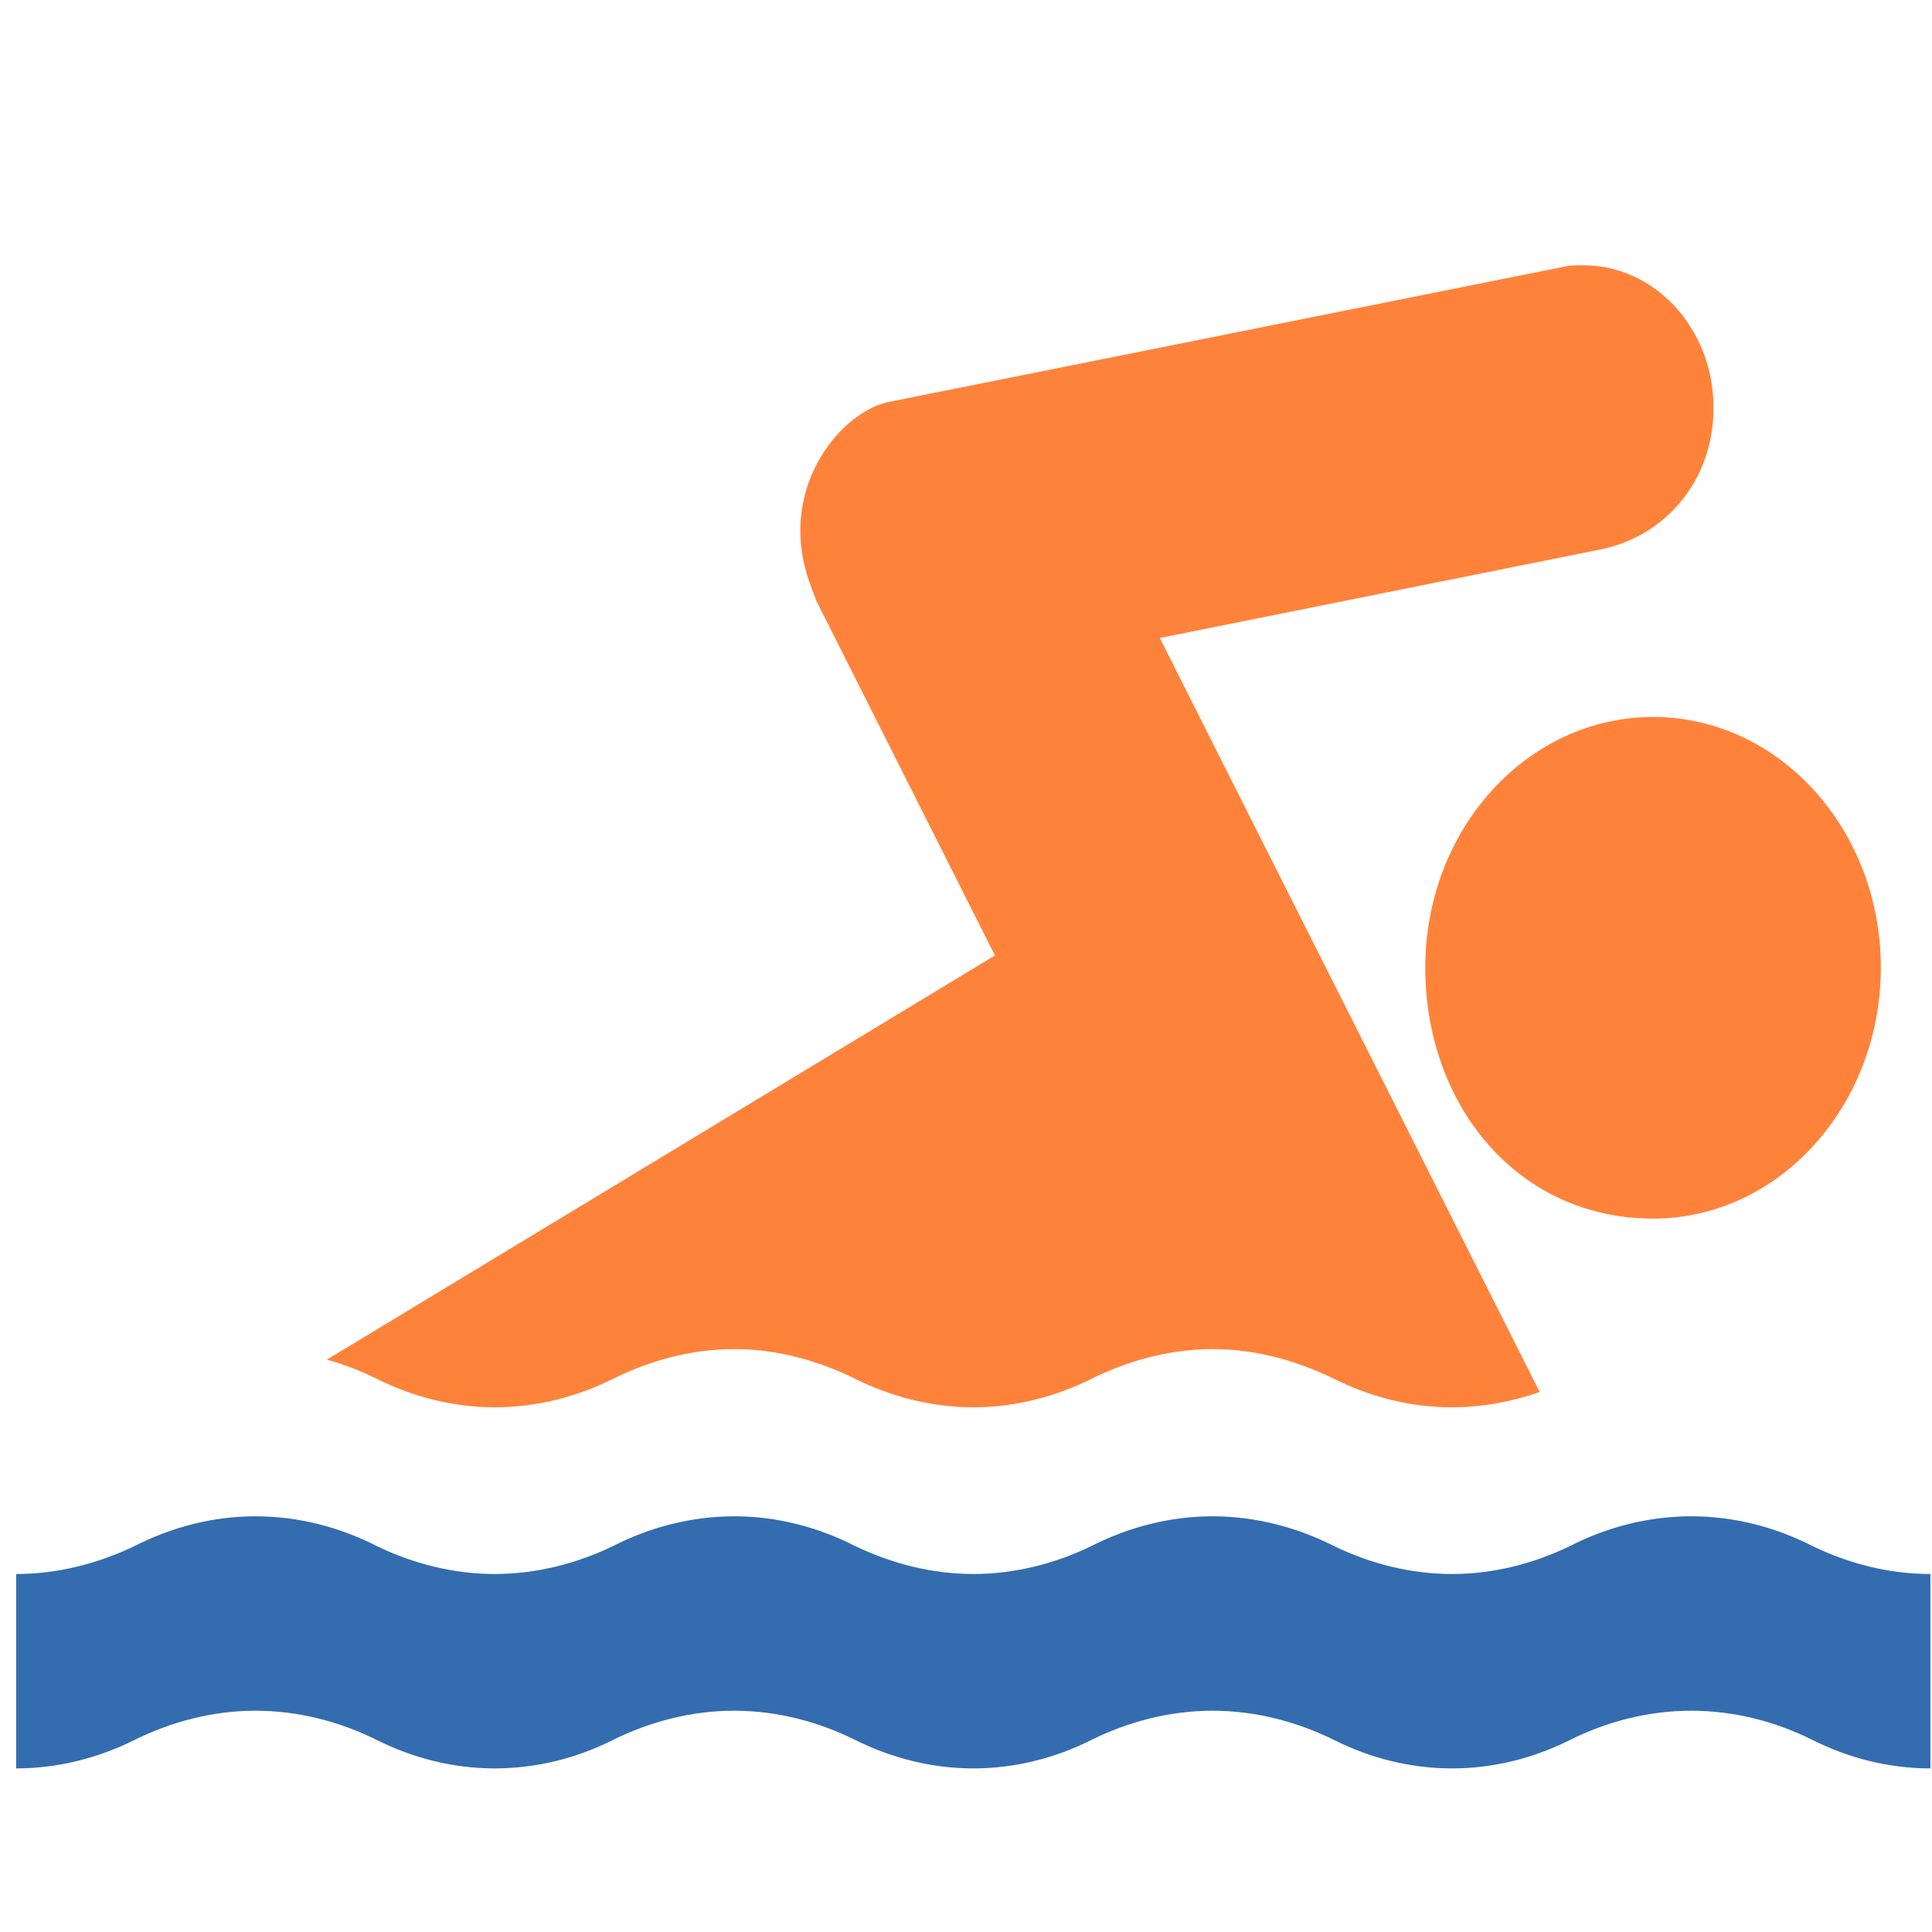 <?xml version="1.0" encoding="UTF-8" standalone="no"?>
<!-- Generator: Adobe Illustrator 13.0.2, SVG Export Plug-In . SVG Version: 6.00 Build 14948)  -->

<svg
   xmlns:dc="http://purl.org/dc/elements/1.1/"
   xmlns:cc="http://creativecommons.org/ns#"
   xmlns:rdf="http://www.w3.org/1999/02/22-rdf-syntax-ns#"
   xmlns:svg="http://www.w3.org/2000/svg"
   xmlns="http://www.w3.org/2000/svg"
   xmlns:sodipodi="http://sodipodi.sourceforge.net/DTD/sodipodi-0.dtd"
   xmlns:inkscape="http://www.inkscape.org/namespaces/inkscape"
   id="Layer_1"
   xml:space="preserve"
   viewBox="-0.258 -0.548 204 280.727"
   version="1.1"
   y="0px"
   x="0px"
   inkscape:version="0.91 r13725"
   sodipodi:docname="swimmer.svg"
   width="204"
   height="204"><defs
   id="defs4195">
	
	
	
	
	
</defs><sodipodi:namedview
   pagecolor="#ffffff"
   bordercolor="#666666"
   borderopacity="1"
   objecttolerance="10"
   gridtolerance="10"
   guidetolerance="10"
   inkscape:pageopacity="0"
   inkscape:pageshadow="2"
   inkscape:window-width="914"
   inkscape:window-height="657"
   id="namedview4193"
   showgrid="false"
   showguides="false"
   inkscape:zoom="1.9103279"
   inkscape:cx="161.41777"
   inkscape:cy="94.245944"
   inkscape:window-x="0"
   inkscape:window-y="0"
   inkscape:window-maximized="0"
   inkscape:current-layer="Layer_1"
   fit-margin-top="1.2"
   fit-margin-left="0"
   fit-margin-right="0"
   fit-margin-bottom="0" />
<path
   inkscape:connector-curvature="0"
   id="path4185"
   d="m 241.877,256.408 c -6.093,0 -11.899,-1.51 -17.107,-4.118 -5.318,-2.658 -11.346,-4.264 -17.64,-4.264 -6.317,0 -12.344,1.61 -17.663,4.264 -5.208,2.608 -11.014,4.118 -17.107,4.118 -6.093,0 -11.922,-1.51 -17.107,-4.118 -5.406,-2.658 -11.434,-4.264 -17.663,-4.264 -6.294,0 -12.322,1.61 -17.663,4.264 -5.185,2.608 -11.079,4.118 -17.107,4.118 -6.093,0 -11.899,-1.51 -17.152,-4.118 -5.341,-2.658 -11.346,-4.264 -17.594,-4.264 -6.294,0 -12.322,1.61 -17.663,4.264 -5.185,2.608 -11.079,4.118 -17.175,4.118 -6.005,0 -11.899,-1.51 -17.084,-4.118 -5.341,-2.658 -11.368,-4.264 -17.663,-4.264 -6.249,0 -12.253,1.61 -17.594,4.264 -5.273,2.608 -11.079,4.118 -17.175,4.118 l 0,-28.247 c 6.093,0 11.899,-1.535 17.175,-4.046 5.341,-2.73 11.346,-4.339 17.594,-4.339 6.294,0 12.322,1.61 17.663,4.339 5.185,2.511 11.079,4.046 17.084,4.046 6.093,0 11.99,-1.535 17.175,-4.046 5.341,-2.73 11.368,-4.339 17.663,-4.339 6.249,0 12.253,1.61 17.594,4.339 5.253,2.511 11.056,4.046 17.152,4.046 6.027,0 11.922,-1.535 17.107,-4.046 5.341,-2.73 11.368,-4.339 17.663,-4.339 6.226,0 12.253,1.61 17.663,4.339 5.185,2.511 11.014,4.046 17.107,4.046 6.093,0 11.899,-1.535 17.107,-4.046 5.318,-2.73 11.346,-4.339 17.663,-4.339 6.294,0 12.322,1.61 17.64,4.339 5.208,2.511 11.014,4.046 17.107,4.046 l 0,28.247 z"
   style="fill:#346cb0;fill-opacity:1" /><path
   inkscape:connector-curvature="0"
   id="path4187"
   d="m 201.588,176.522 c 18.261,0 33.084,-16.377 33.084,-36.482 0,-20.105 -14.826,-36.41 -33.084,-36.41 -18.304,0 -33.107,16.305 -33.107,36.41 0,20.105 13.496,36.482 33.107,36.482 z"
   style="fill:#ff823b;fill-opacity:1" /><path
   inkscape:connector-curvature="0"
   id="path4189"
   d="m 8.866,197.02 c 2.57,0.683 4.986,1.656 7.29,2.801 5.185,2.583 11.079,4.118 17.084,4.118 6.093,0 11.99,-1.535 17.175,-4.118 5.341,-2.658 11.368,-4.339 17.663,-4.339 6.249,0 12.253,1.681 17.594,4.339 5.253,2.583 11.056,4.118 17.152,4.118 6.027,0 11.922,-1.535 17.107,-4.118 5.341,-2.658 11.368,-4.339 17.663,-4.339 6.226,0 12.253,1.681 17.663,4.339 5.185,2.583 11.014,4.118 17.107,4.118 4.431,0 8.708,-0.83 12.741,-2.218 L 129.9,92.153 194.097,79.26 c 9.417,-1.975 16.264,-10.113 16.264,-20.545 0,-11.505 -8.509,-20.716 -18.902,-20.716 -0.754,0 -1.441,0 -2.15,0.072 L 90.144,57.933 c -6.958,1.753 -16.176,12.964 -10.926,26.734 0.289,0.755 0.553,1.463 0.842,2.218 l 25.883,51.399 -97.08,58.736 z"
   style="fill:#ff823b;fill-opacity:1" />
</svg>